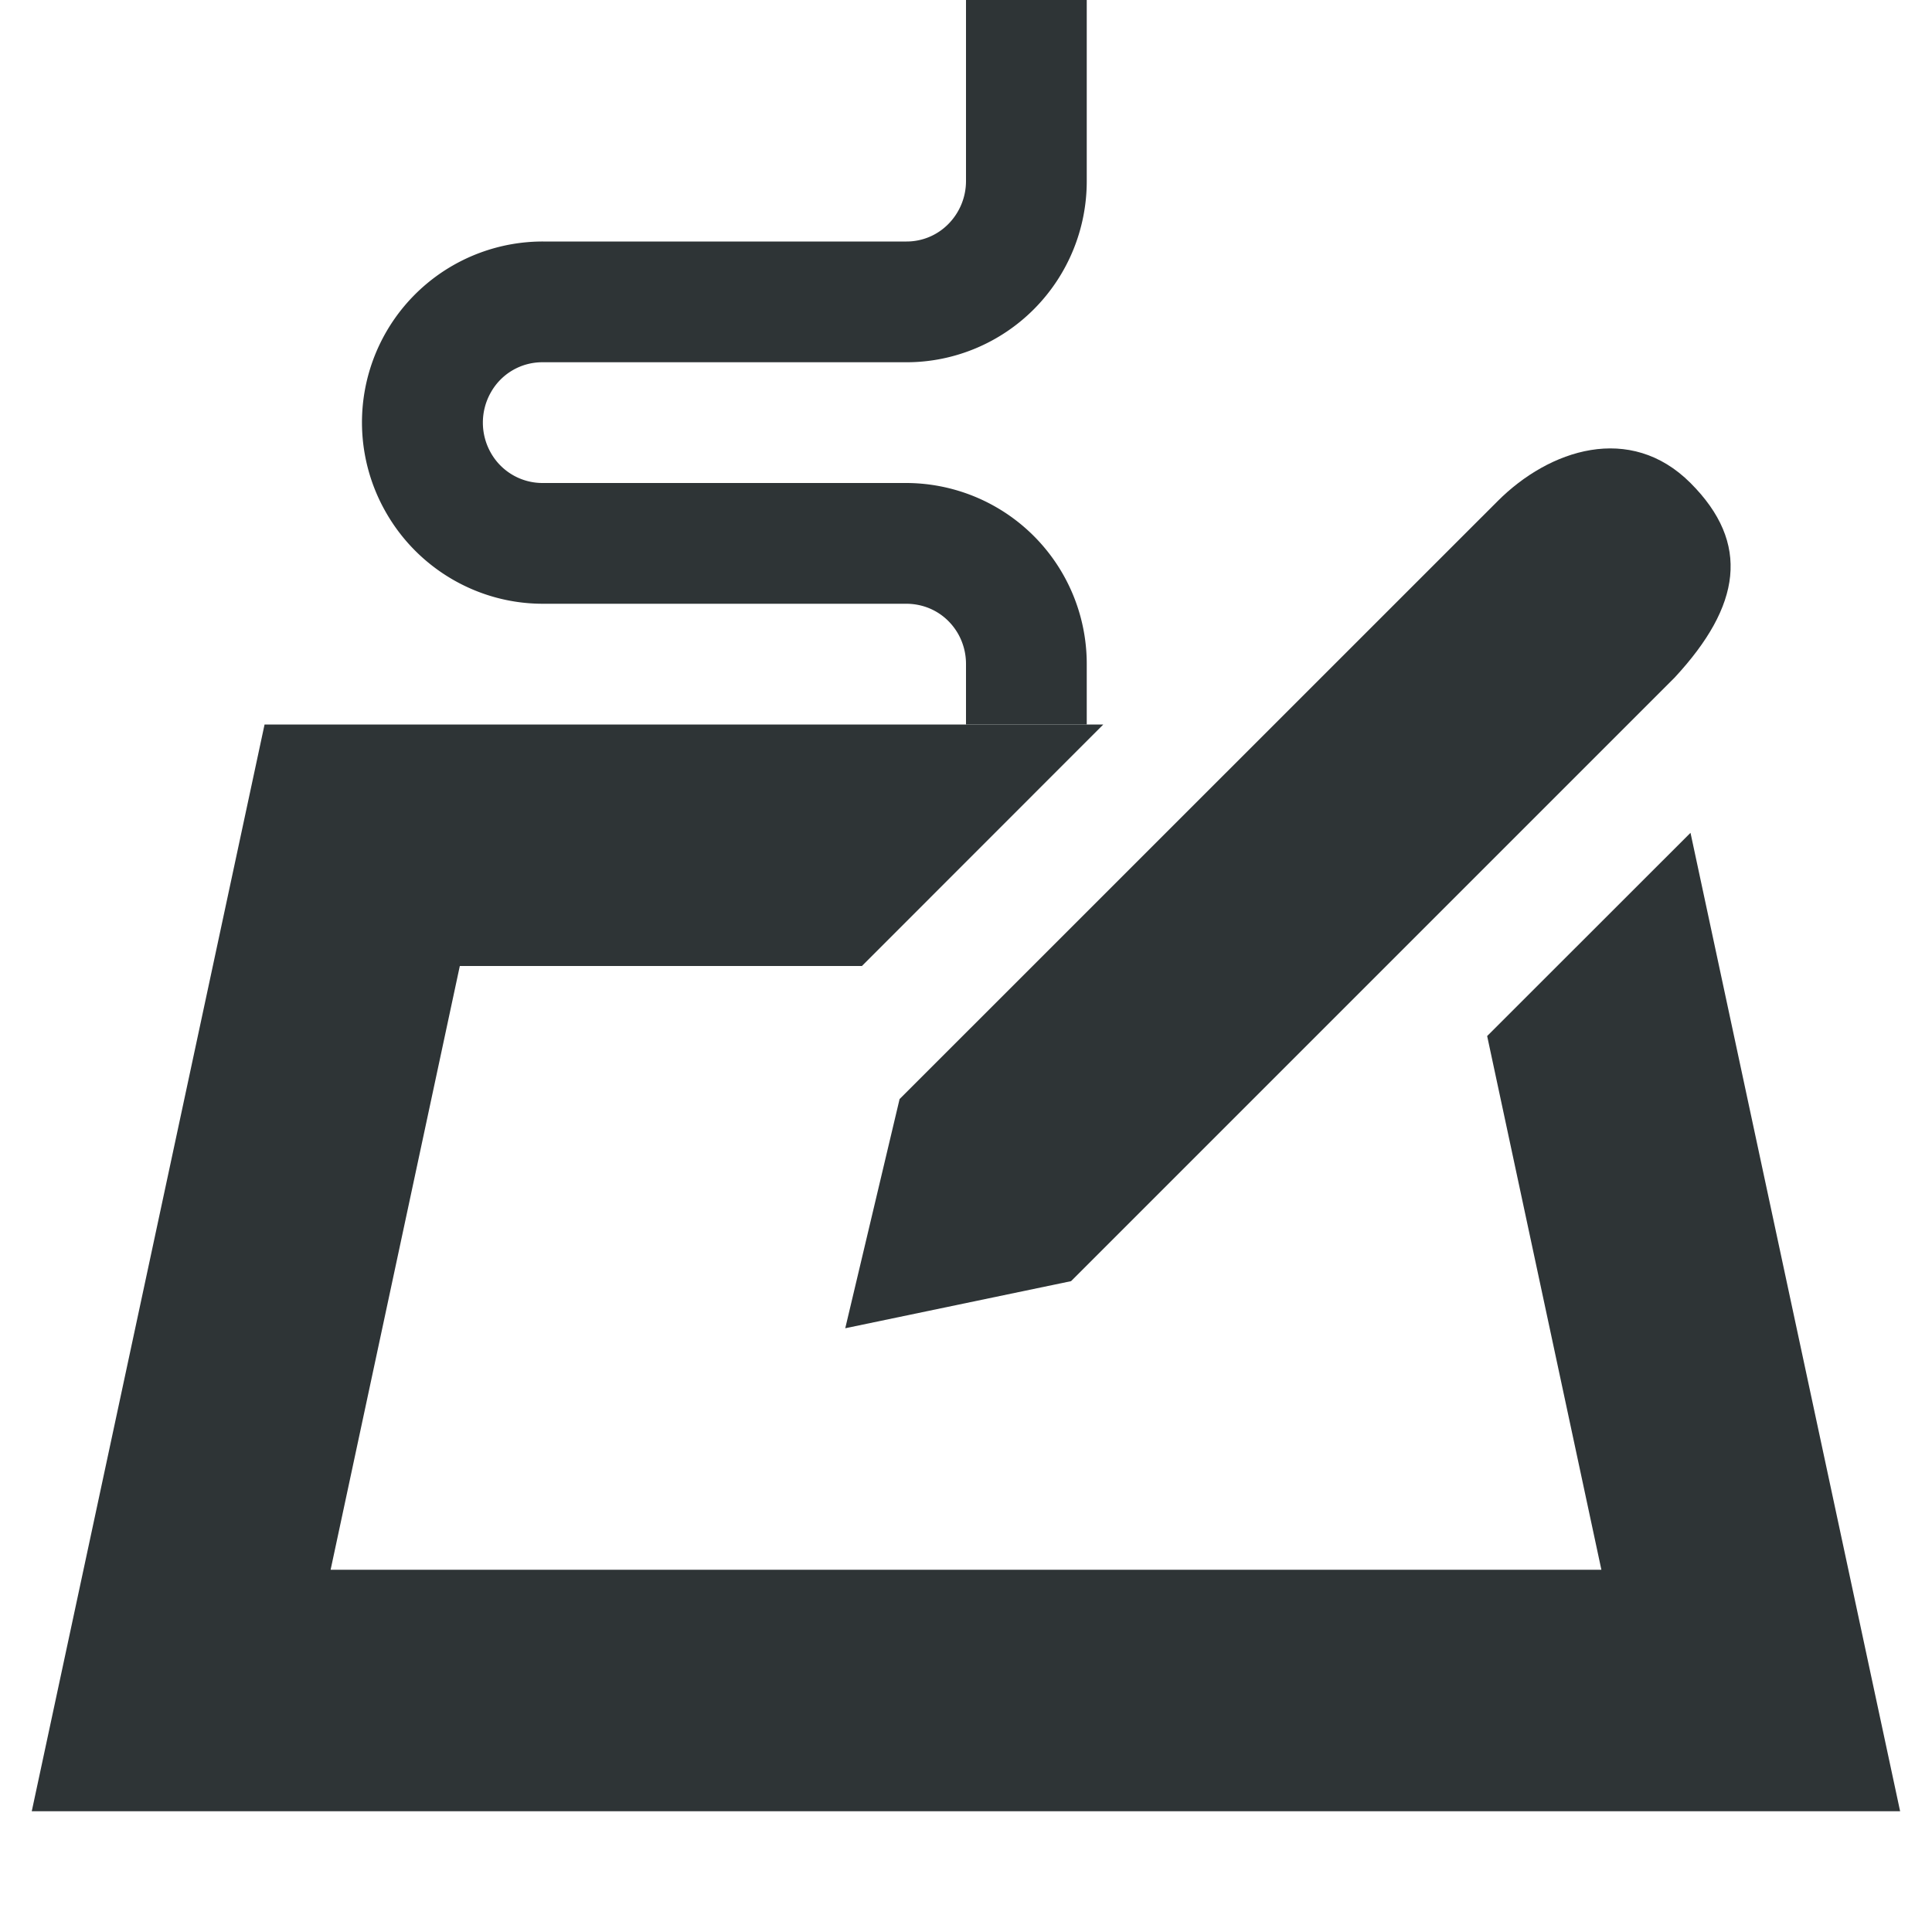 <svg xmlns="http://www.w3.org/2000/svg" width="16" height="16">
    <g color="#000" font-weight="400" font-family="sans-serif" white-space="normal" fill="#2e3436">
        <path d="M12.403 4.15L7.45 9.102 7 11l1.87-.39 5-5c.549-.593.63-1.11.13-1.61s-1.17-.278-1.597.15z" style="line-height:normal;text-indent:0;text-align:start;text-decoration-line:none;text-decoration-style:solid;text-decoration-color:#000;text-transform:none;isolation:auto;mix-blend-mode:normal;marker:none" clip-rule="evenodd" overflow="visible" fill-rule="evenodd" image-rendering="optimizeQuality" shape-rendering="geometricPrecision" text-rendering="geometricPrecision"/>
        <path d="M2.191 6L.263 15h15.473L14 6.897 12.316 8.58l.946 4.42H2.738l1.07-5h3.33l1.999-2zm9.776 0l-2 2h.1l2-2z" style="line-height:normal;font-variant-ligatures:normal;font-variant-position:normal;font-variant-caps:normal;font-variant-numeric:normal;font-variant-alternates:normal;font-feature-settings:normal;text-indent:0;text-align:start;text-decoration-line:none;text-decoration-style:solid;text-decoration-color:#000;text-transform:none;text-orientation:mixed;shape-padding:0;isolation:auto;mix-blend-mode:normal" overflow="visible" fill-rule="evenodd"/>
        <path d="M8 0v1.5a.506.506 0 0 1-.147.356.484.484 0 0 1-.345.144H4.496a1.498 1.498 0 0 0-1.297 2.248c.266.463.761.752 1.295.752h3.01c.18 0 .34.092.43.248A.506.506 0 0 1 8 5.5V6h1v-.5A1.498 1.498 0 0 0 7.504 4h-3.01a.491.491 0 0 1-.428-.248.507.507 0 0 1 0-.504.488.488 0 0 1 .43-.248h3.012c.396 0 .777-.16 1.056-.441C8.844 2.277 9 1.897 9 1.5V0z" style="line-height:normal;font-variant-ligatures:normal;font-variant-position:normal;font-variant-caps:normal;font-variant-numeric:normal;font-variant-alternates:normal;font-feature-settings:normal;text-indent:0;text-align:start;text-decoration-line:none;text-decoration-style:solid;text-decoration-color:#000;text-transform:none;text-orientation:mixed;shape-padding:0;isolation:auto;mix-blend-mode:normal" overflow="visible"/>
    </g>
</svg>
